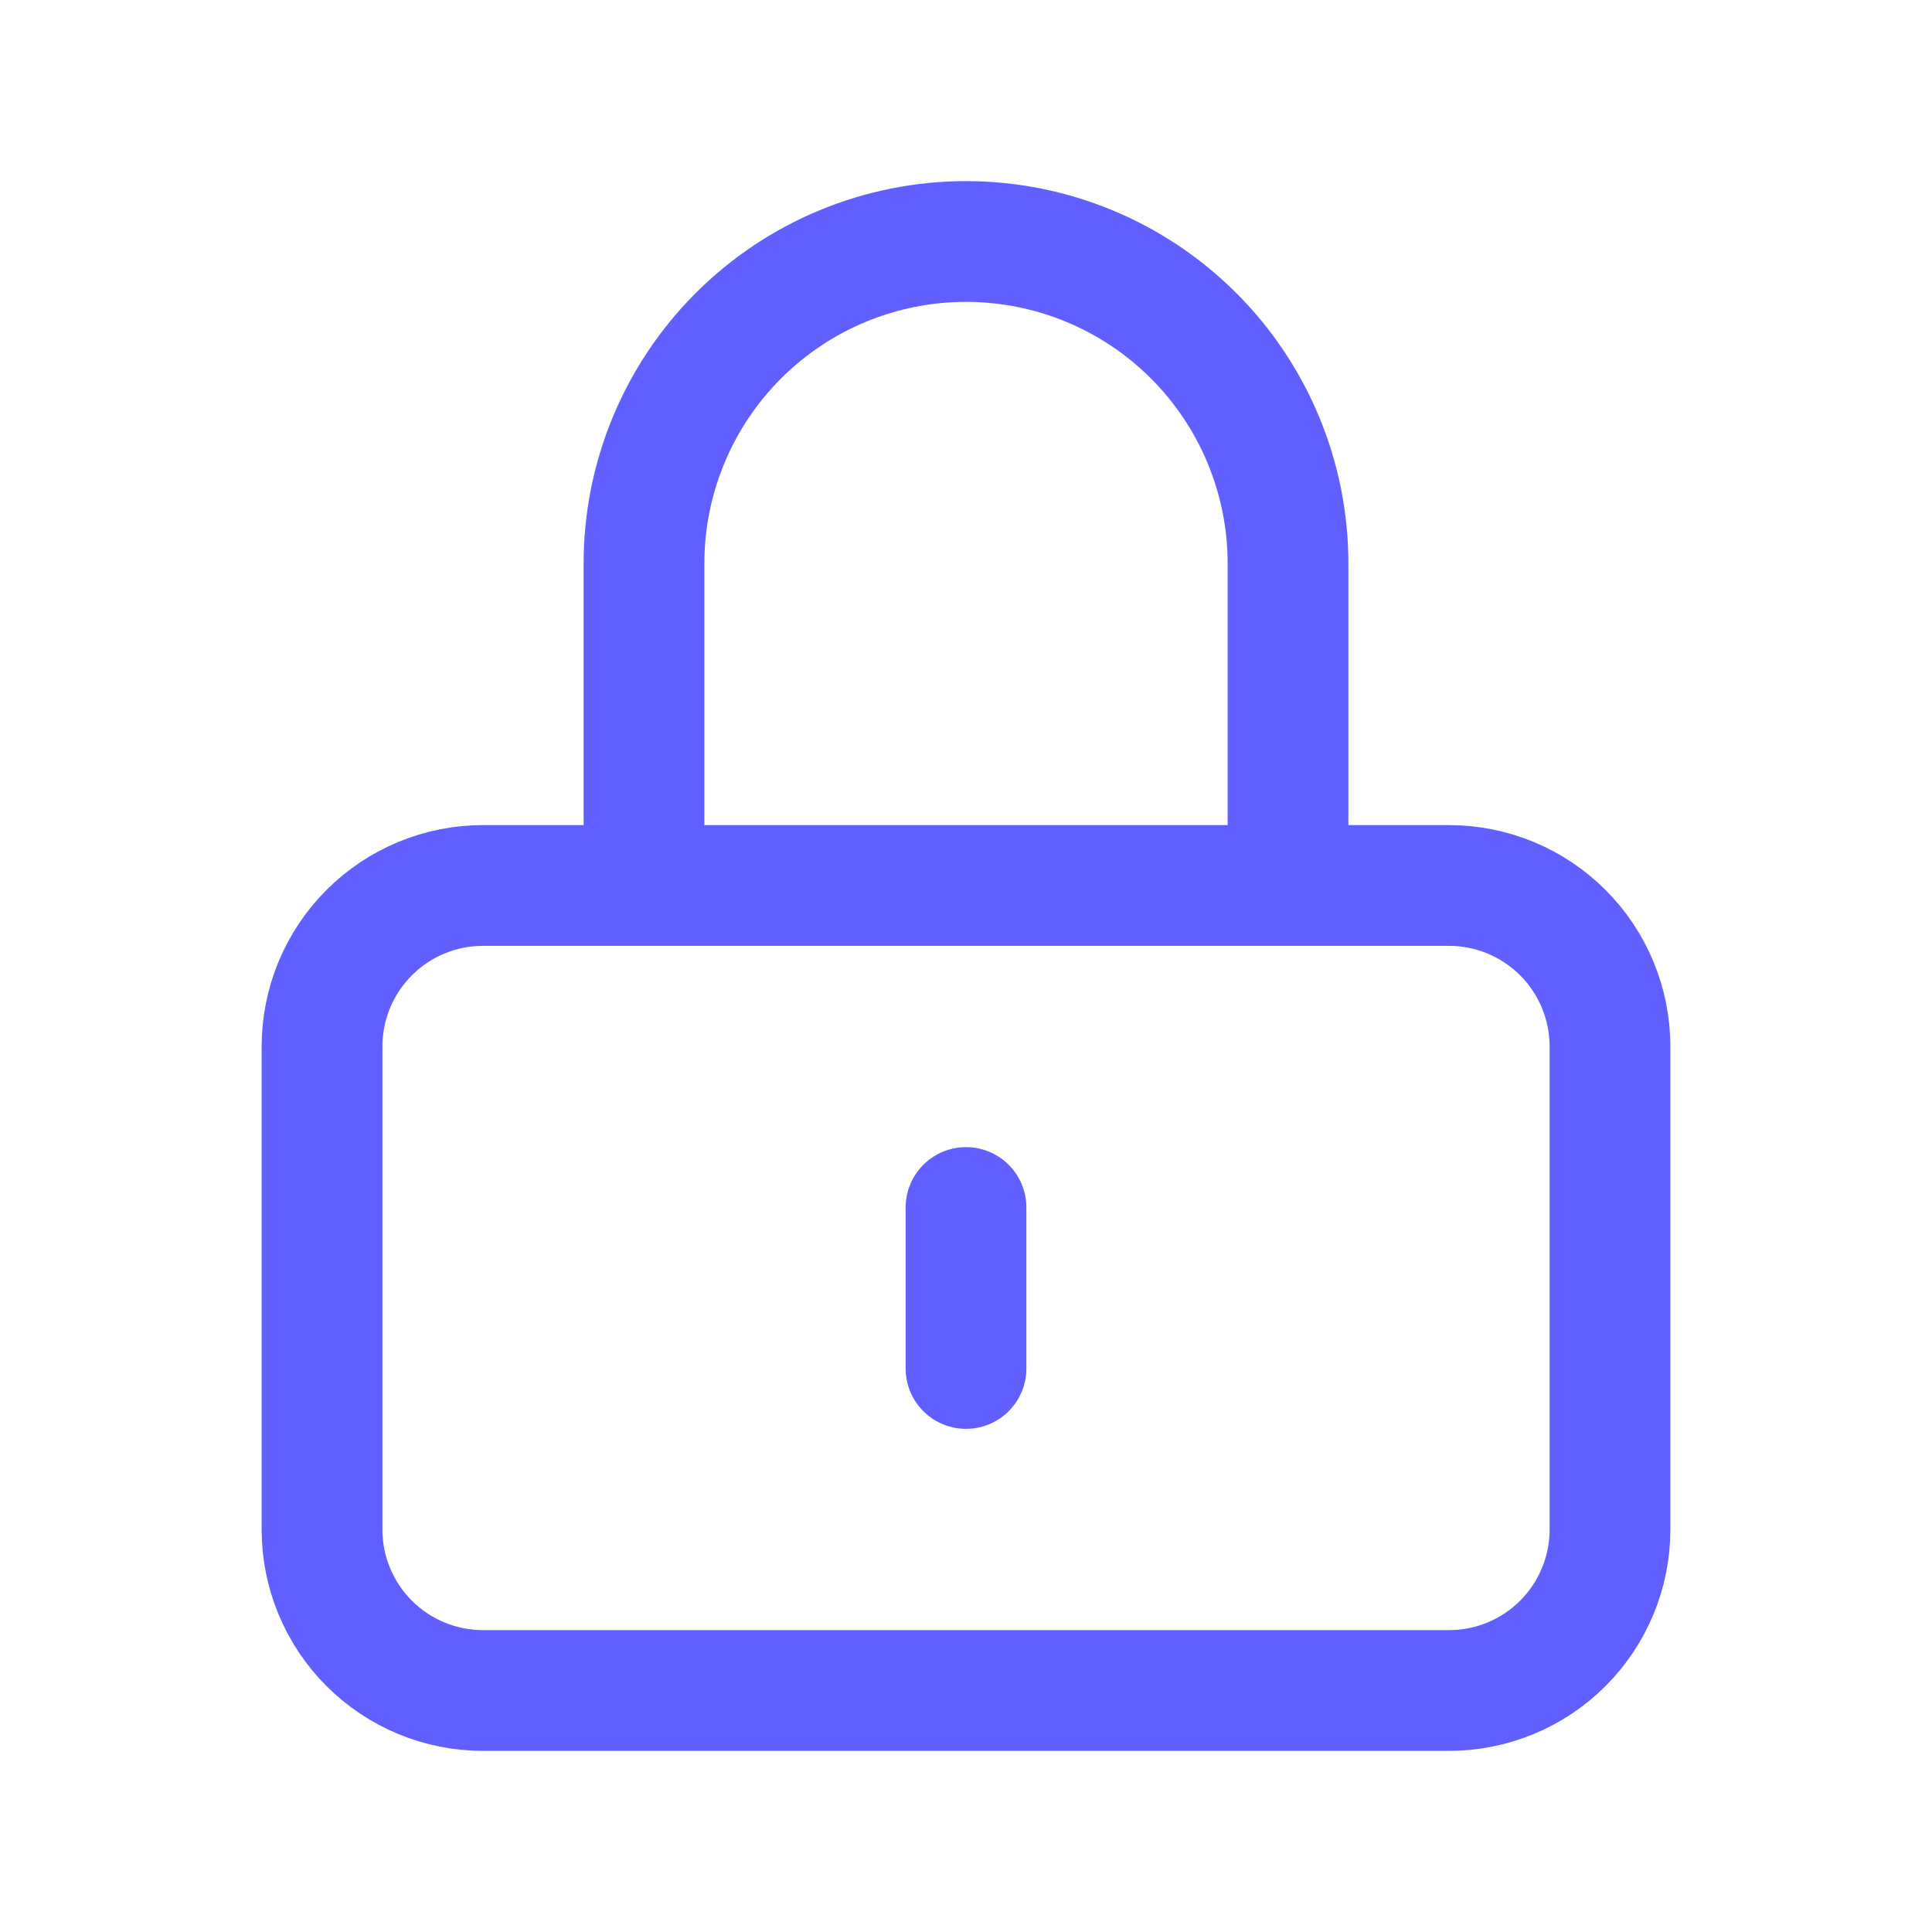 <svg width="40" height="40" viewBox="0 0 40 40" fill="none" xmlns="http://www.w3.org/2000/svg">
<path d="M20 25V28.333M10 35H30C30.884 35 31.732 34.649 32.357 34.024C32.982 33.399 33.333 32.551 33.333 31.667V21.667C33.333 20.783 32.982 19.935 32.357 19.31C31.732 18.684 30.884 18.333 30 18.333H10C9.116 18.333 8.268 18.684 7.643 19.31C7.018 19.935 6.667 20.783 6.667 21.667V31.667C6.667 32.551 7.018 33.399 7.643 34.024C8.268 34.649 9.116 35 10 35ZM26.667 18.333V11.667C26.667 9.899 25.964 8.203 24.714 6.953C23.464 5.702 21.768 5 20 5C18.232 5 16.536 5.702 15.286 6.953C14.036 8.203 13.333 9.899 13.333 11.667V18.333H26.667Z" stroke="#615FFF" stroke-width="2.5" stroke-linecap="round" stroke-linejoin="round"/>
</svg>
